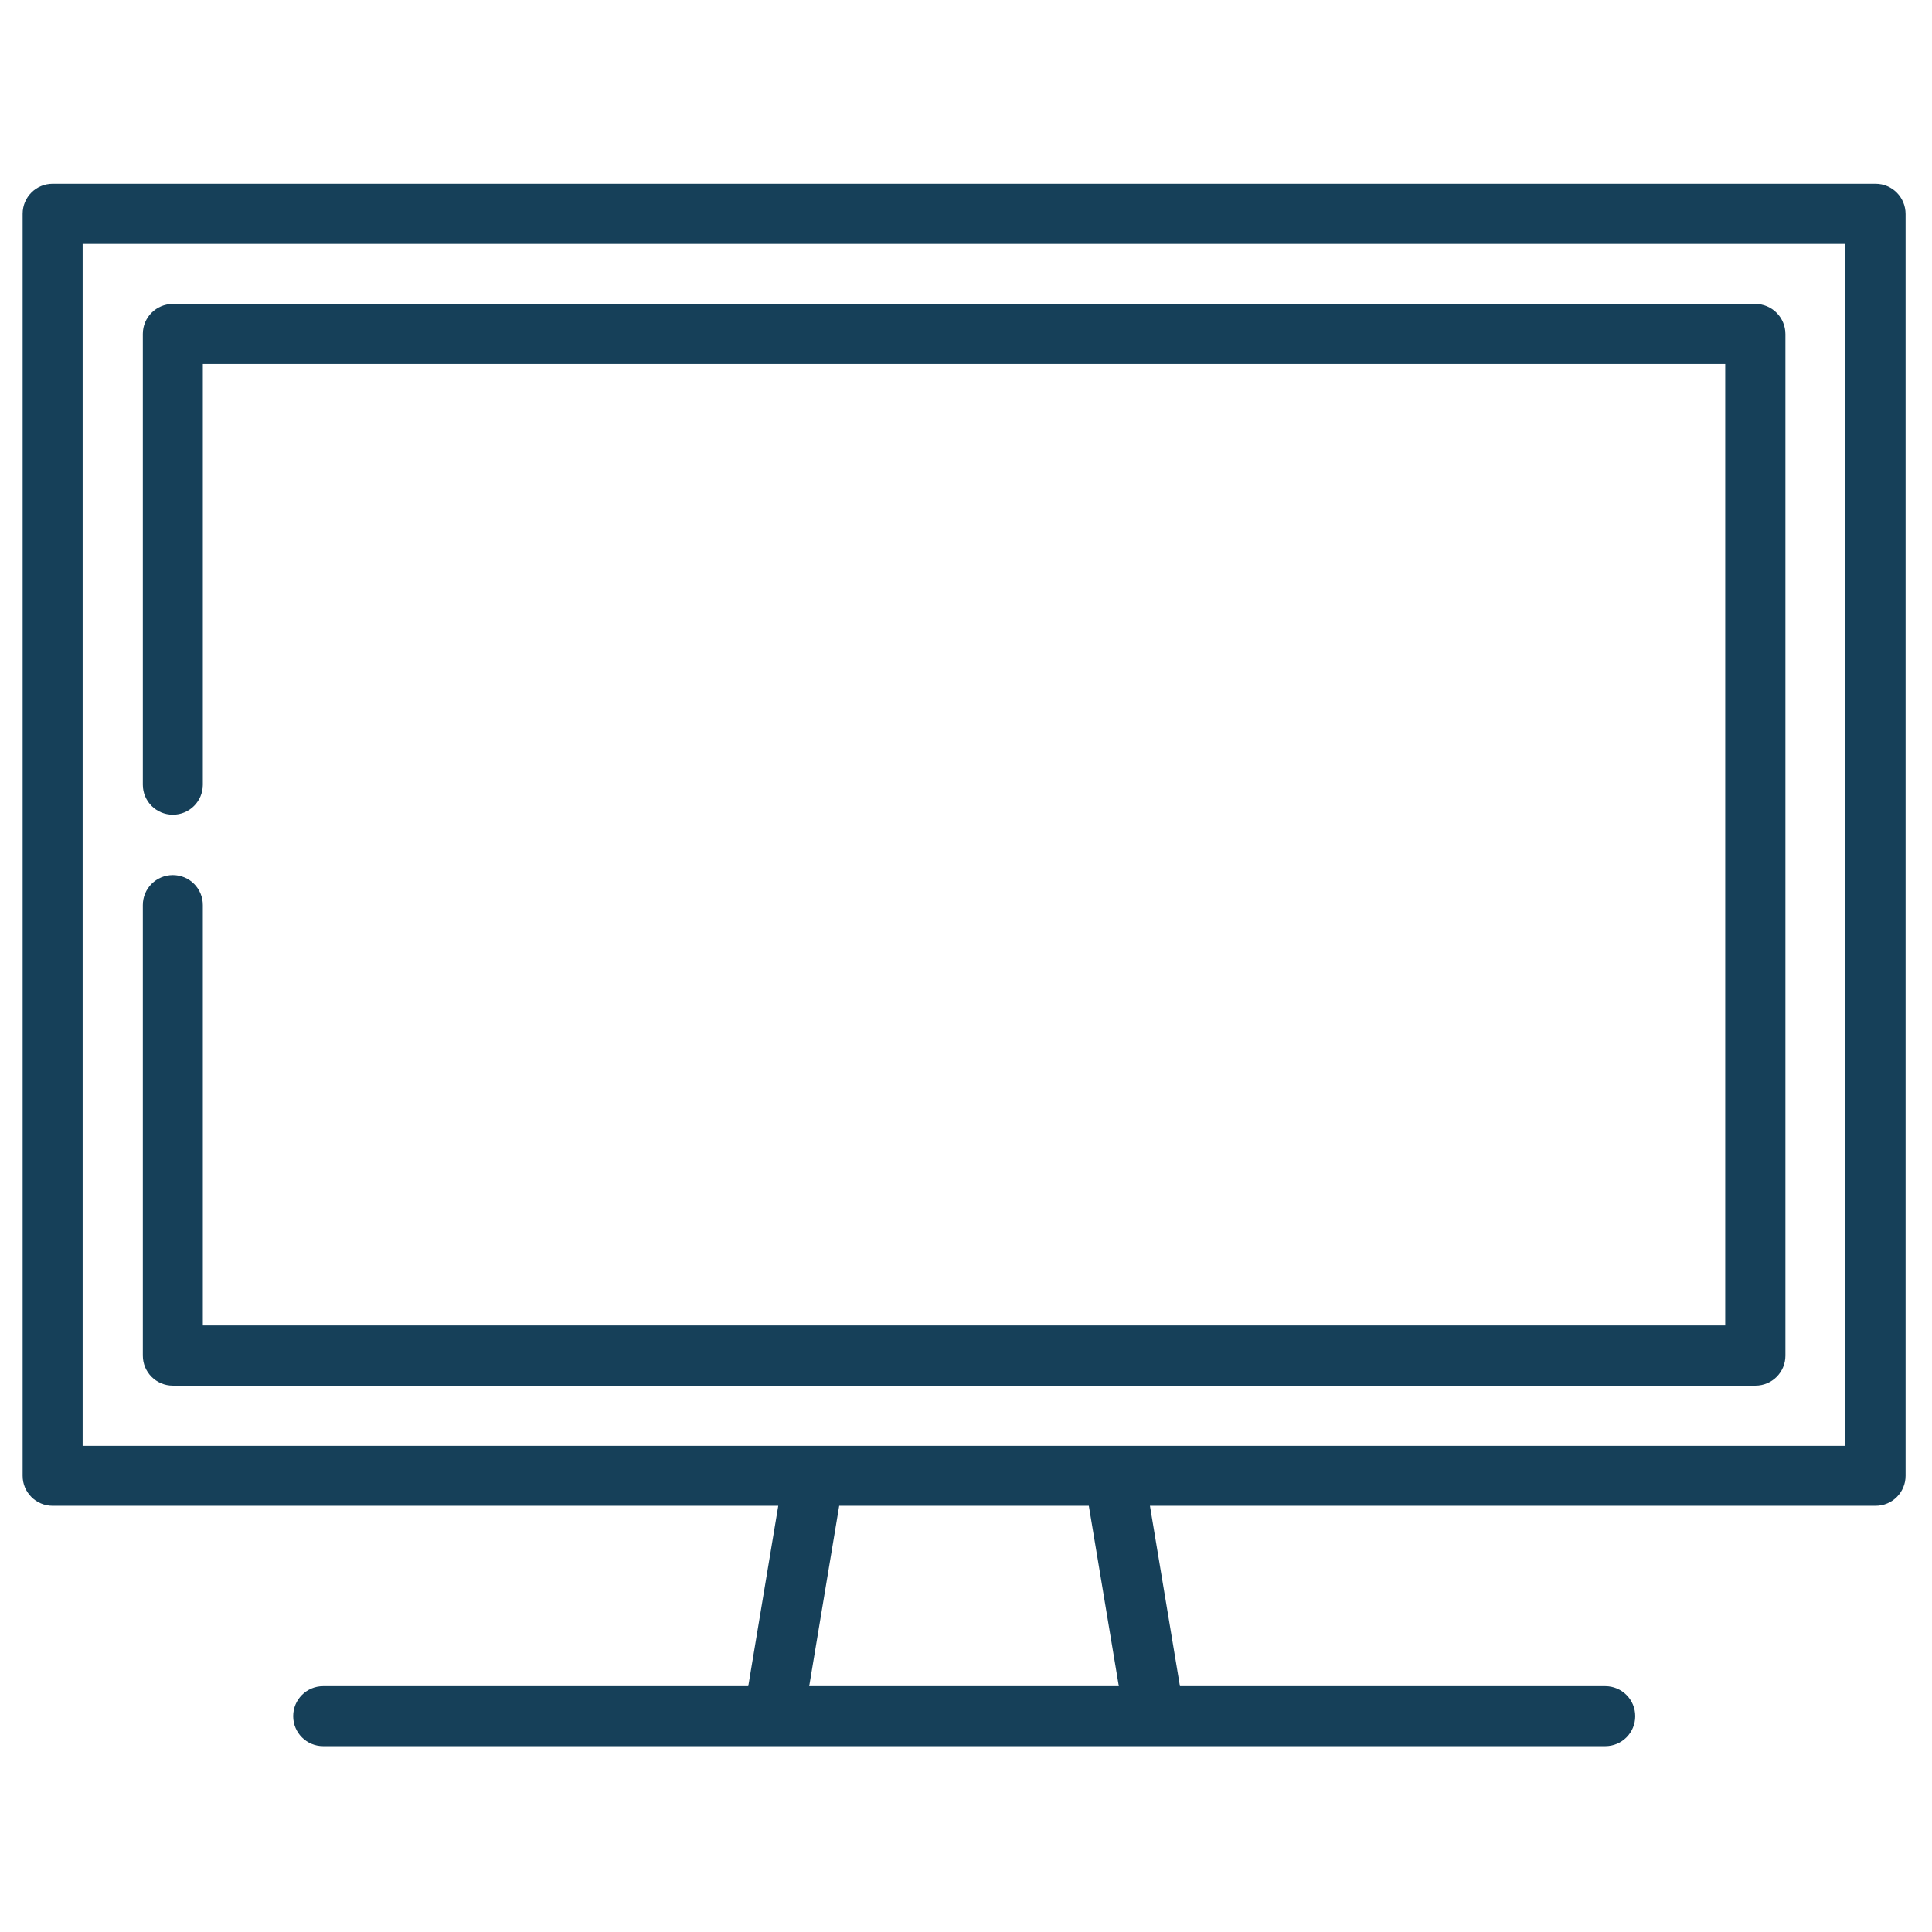 <?xml version="1.0" encoding="utf-8"?>
<!-- Generator: Adobe Illustrator 26.4.0, SVG Export Plug-In . SVG Version: 6.00 Build 0)  -->
<svg version="1.1" id="Calque_1" xmlns="http://www.w3.org/2000/svg" xmlns:xlink="http://www.w3.org/1999/xlink" x="0px" y="0px"
	 viewBox="0 0 1024 1024" style="enable-background:new 0 0 1024 1024;" xml:space="preserve">
<style type="text/css">
	.st0{fill:#164059;}
</style>
<g id="icomoon-ignore">
</g>
<g id="televisions" transform="translate(0 -43.574)">
	<g id="Groupe_108" transform="translate(0 43.574)">
		<g id="Groupe_107" transform="translate(0 0)">
			<path id="Tracé_397" class="st0" d="M994.1,97.4H27.9c-8.8,0-15.9,7.1-15.9,15.9v668.9c0,8.8,7.1,15.9,15.9,15.9h384.6
				l-15.9,95.6H171.3c-8.8,0-15.9,7.1-15.9,15.9c0,8.8,7.1,15.9,15.9,15.9h679.5c8.8,0,15.9-7.1,15.9-15.9c0-8.8-7.1-15.9-15.9-15.9
				c0,0,0,0,0,0H625.4l-15.9-95.6h384.6c8.8,0,15.9-7.1,15.9-15.9v0V113.4C1010,104.6,1002.9,97.4,994.1,97.4z M428.9,893.7
				l15.9-95.6h132.3l15.9,95.6L428.9,893.7z M978.2,766.3H43.8v-637h934.3V766.3z"/>
		</g>
	</g>
	<g id="Groupe_110" transform="translate(4.505 48.079)">
		<g id="Groupe_109" transform="translate(0 0)">
			<path id="Tracé_398" class="st0" d="M925.9,156.6H87.1c-8.8,0-15.9,7.1-15.9,15.9v238.9c0,8.8,7.1,15.9,15.9,15.9
				c8.8,0,15.9-7.1,15.9-15.9v-223h806.9v509.6H103V475.2c0-8.8-7.1-15.9-15.9-15.9c-8.8,0-15.9,7.1-15.9,15.9c0,0,0,0,0,0V714
				c0,8.8,7.1,15.9,15.9,15.9h838.8c8.8,0,15.9-7.1,15.9-15.9V172.6C941.8,163.8,934.7,156.6,925.9,156.6z"/>
		</g>
	</g>
</g>
</svg>
